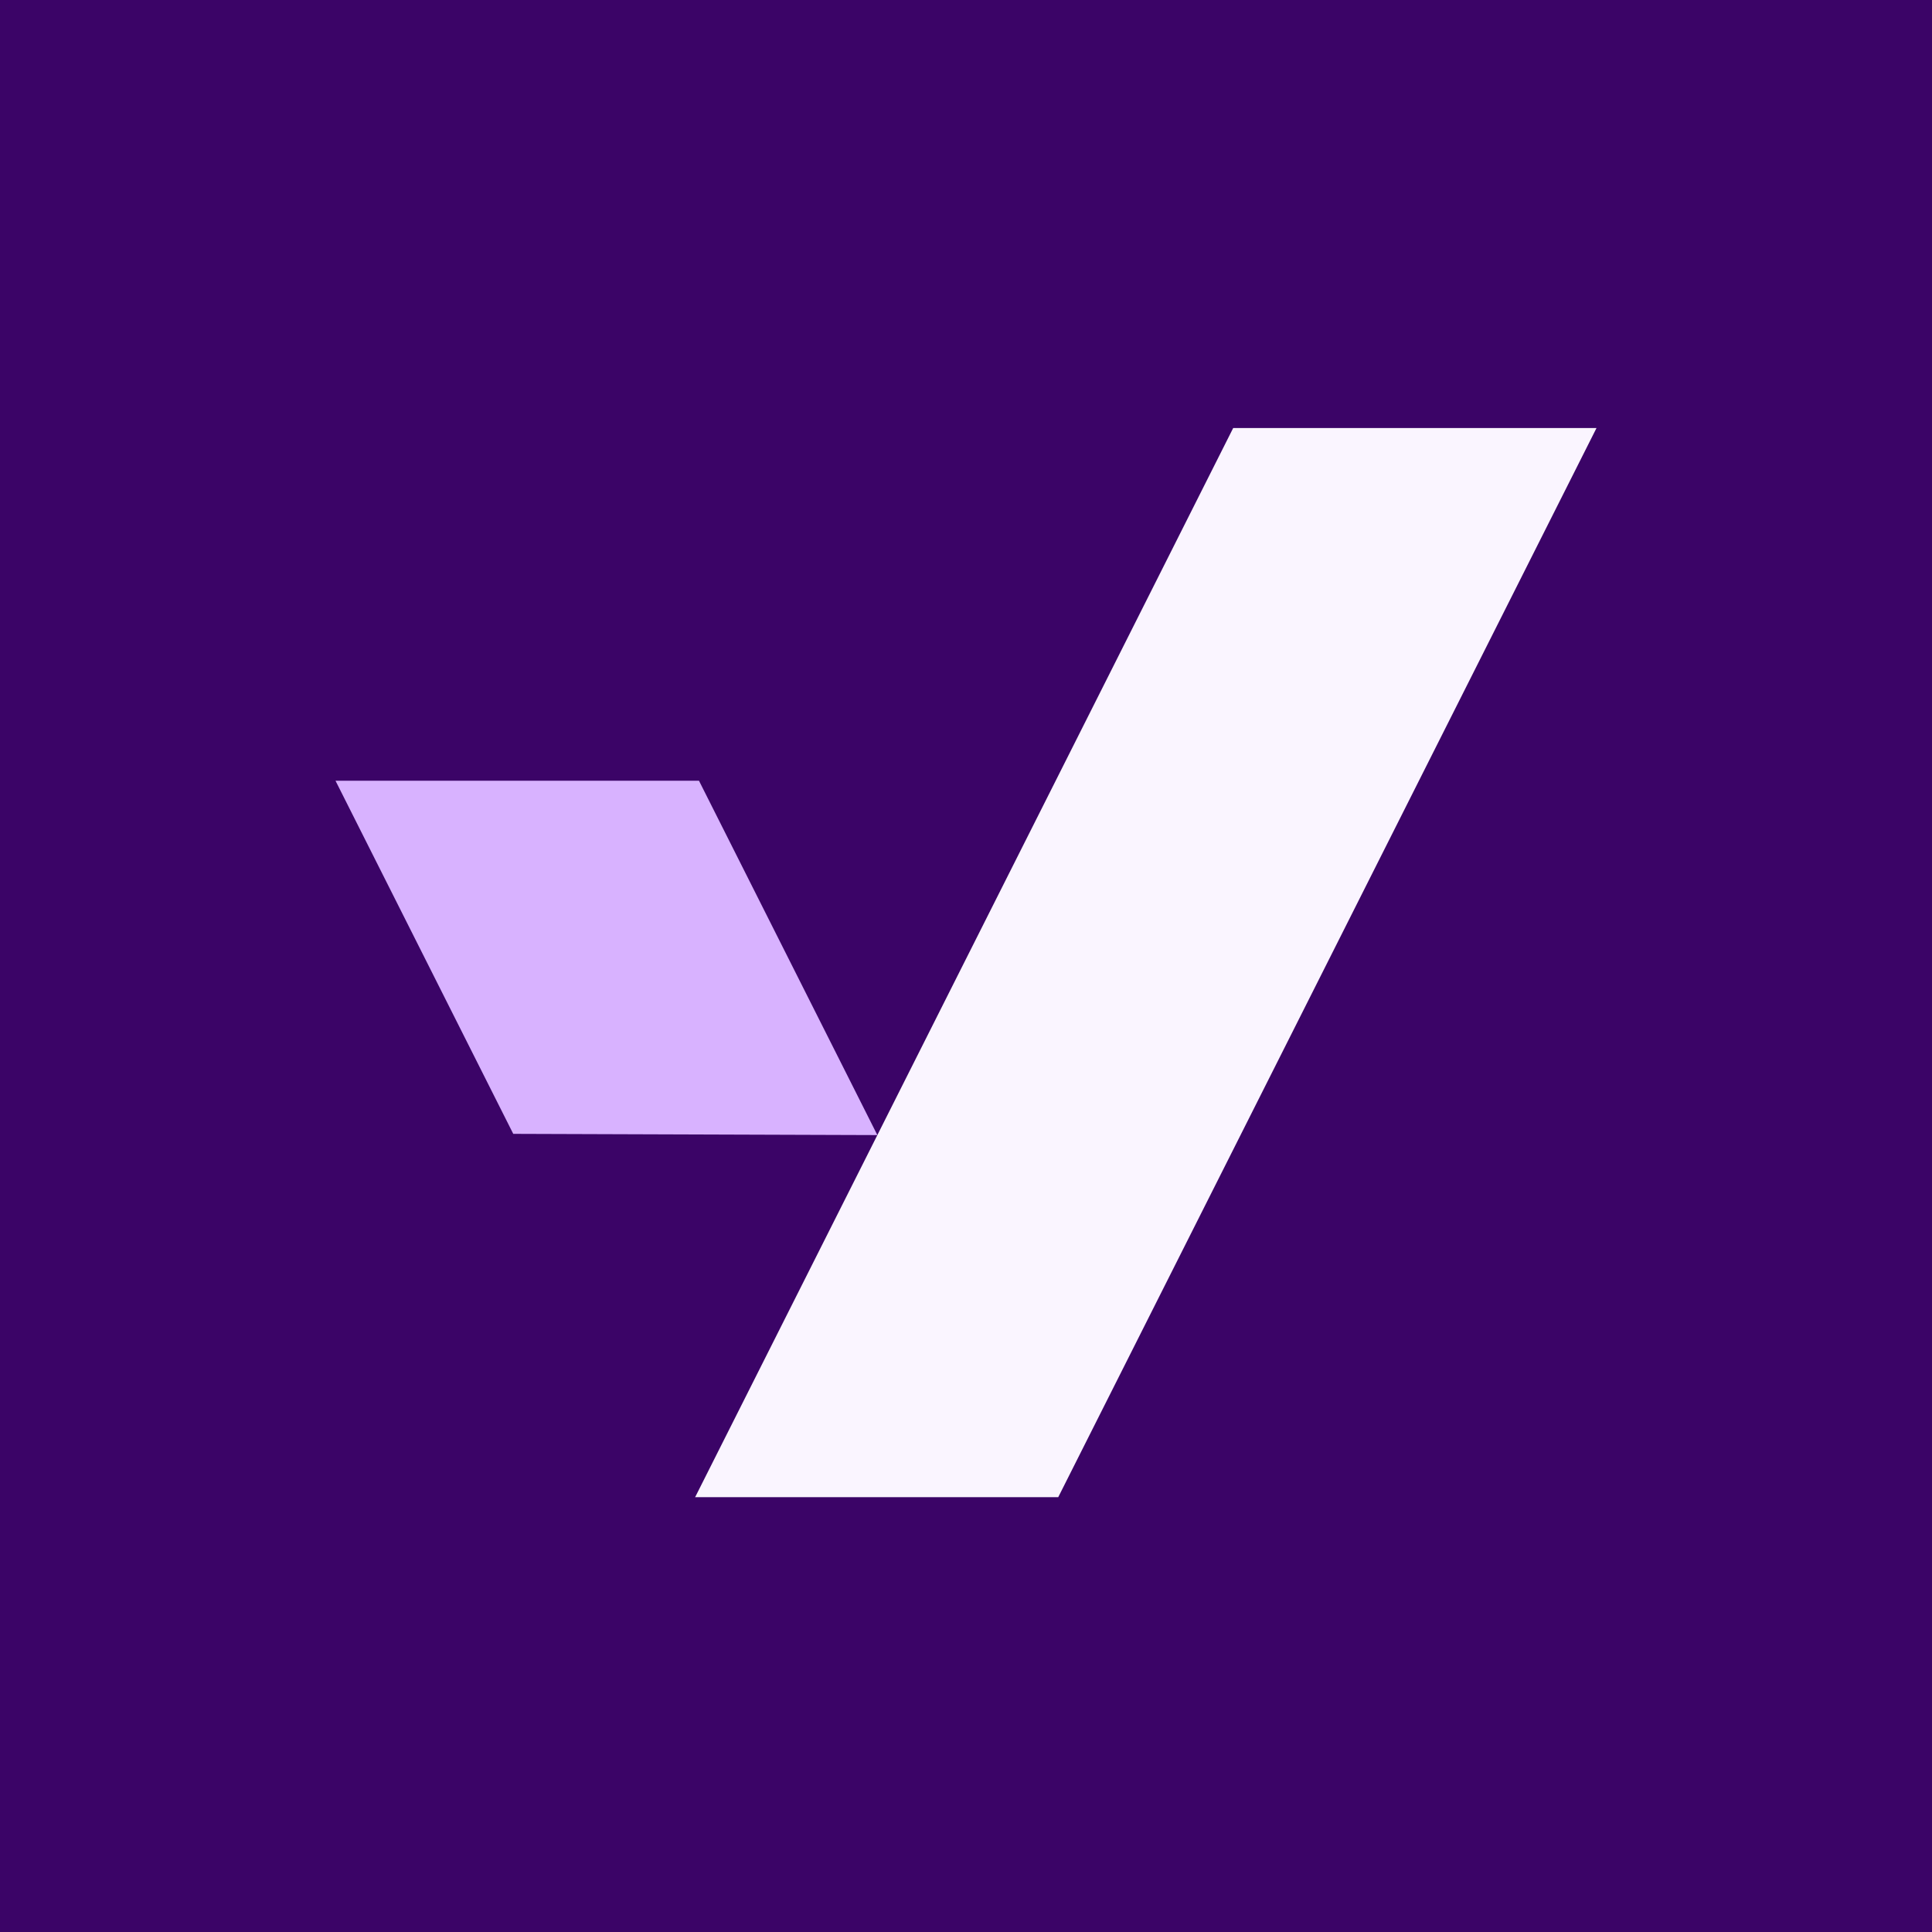 <svg width="400" height="400" viewBox="0 0 400 400" fill="none" xmlns="http://www.w3.org/2000/svg">
<rect width="400" height="400" fill="#3B0467"/>
<path d="M181.648 235.007C156.52 234.911 131.392 234.848 106.264 234.752L69.461 161.639H144.716L181.648 235.007Z" fill="#D8B2FF"/>
<path d="M330.539 88.623L219.226 309.715L219.096 309.97H143.906L144.035 309.747L181.647 235.008L255.317 88.623H330.539Z" fill="#FAF5FF"/>
</svg>
